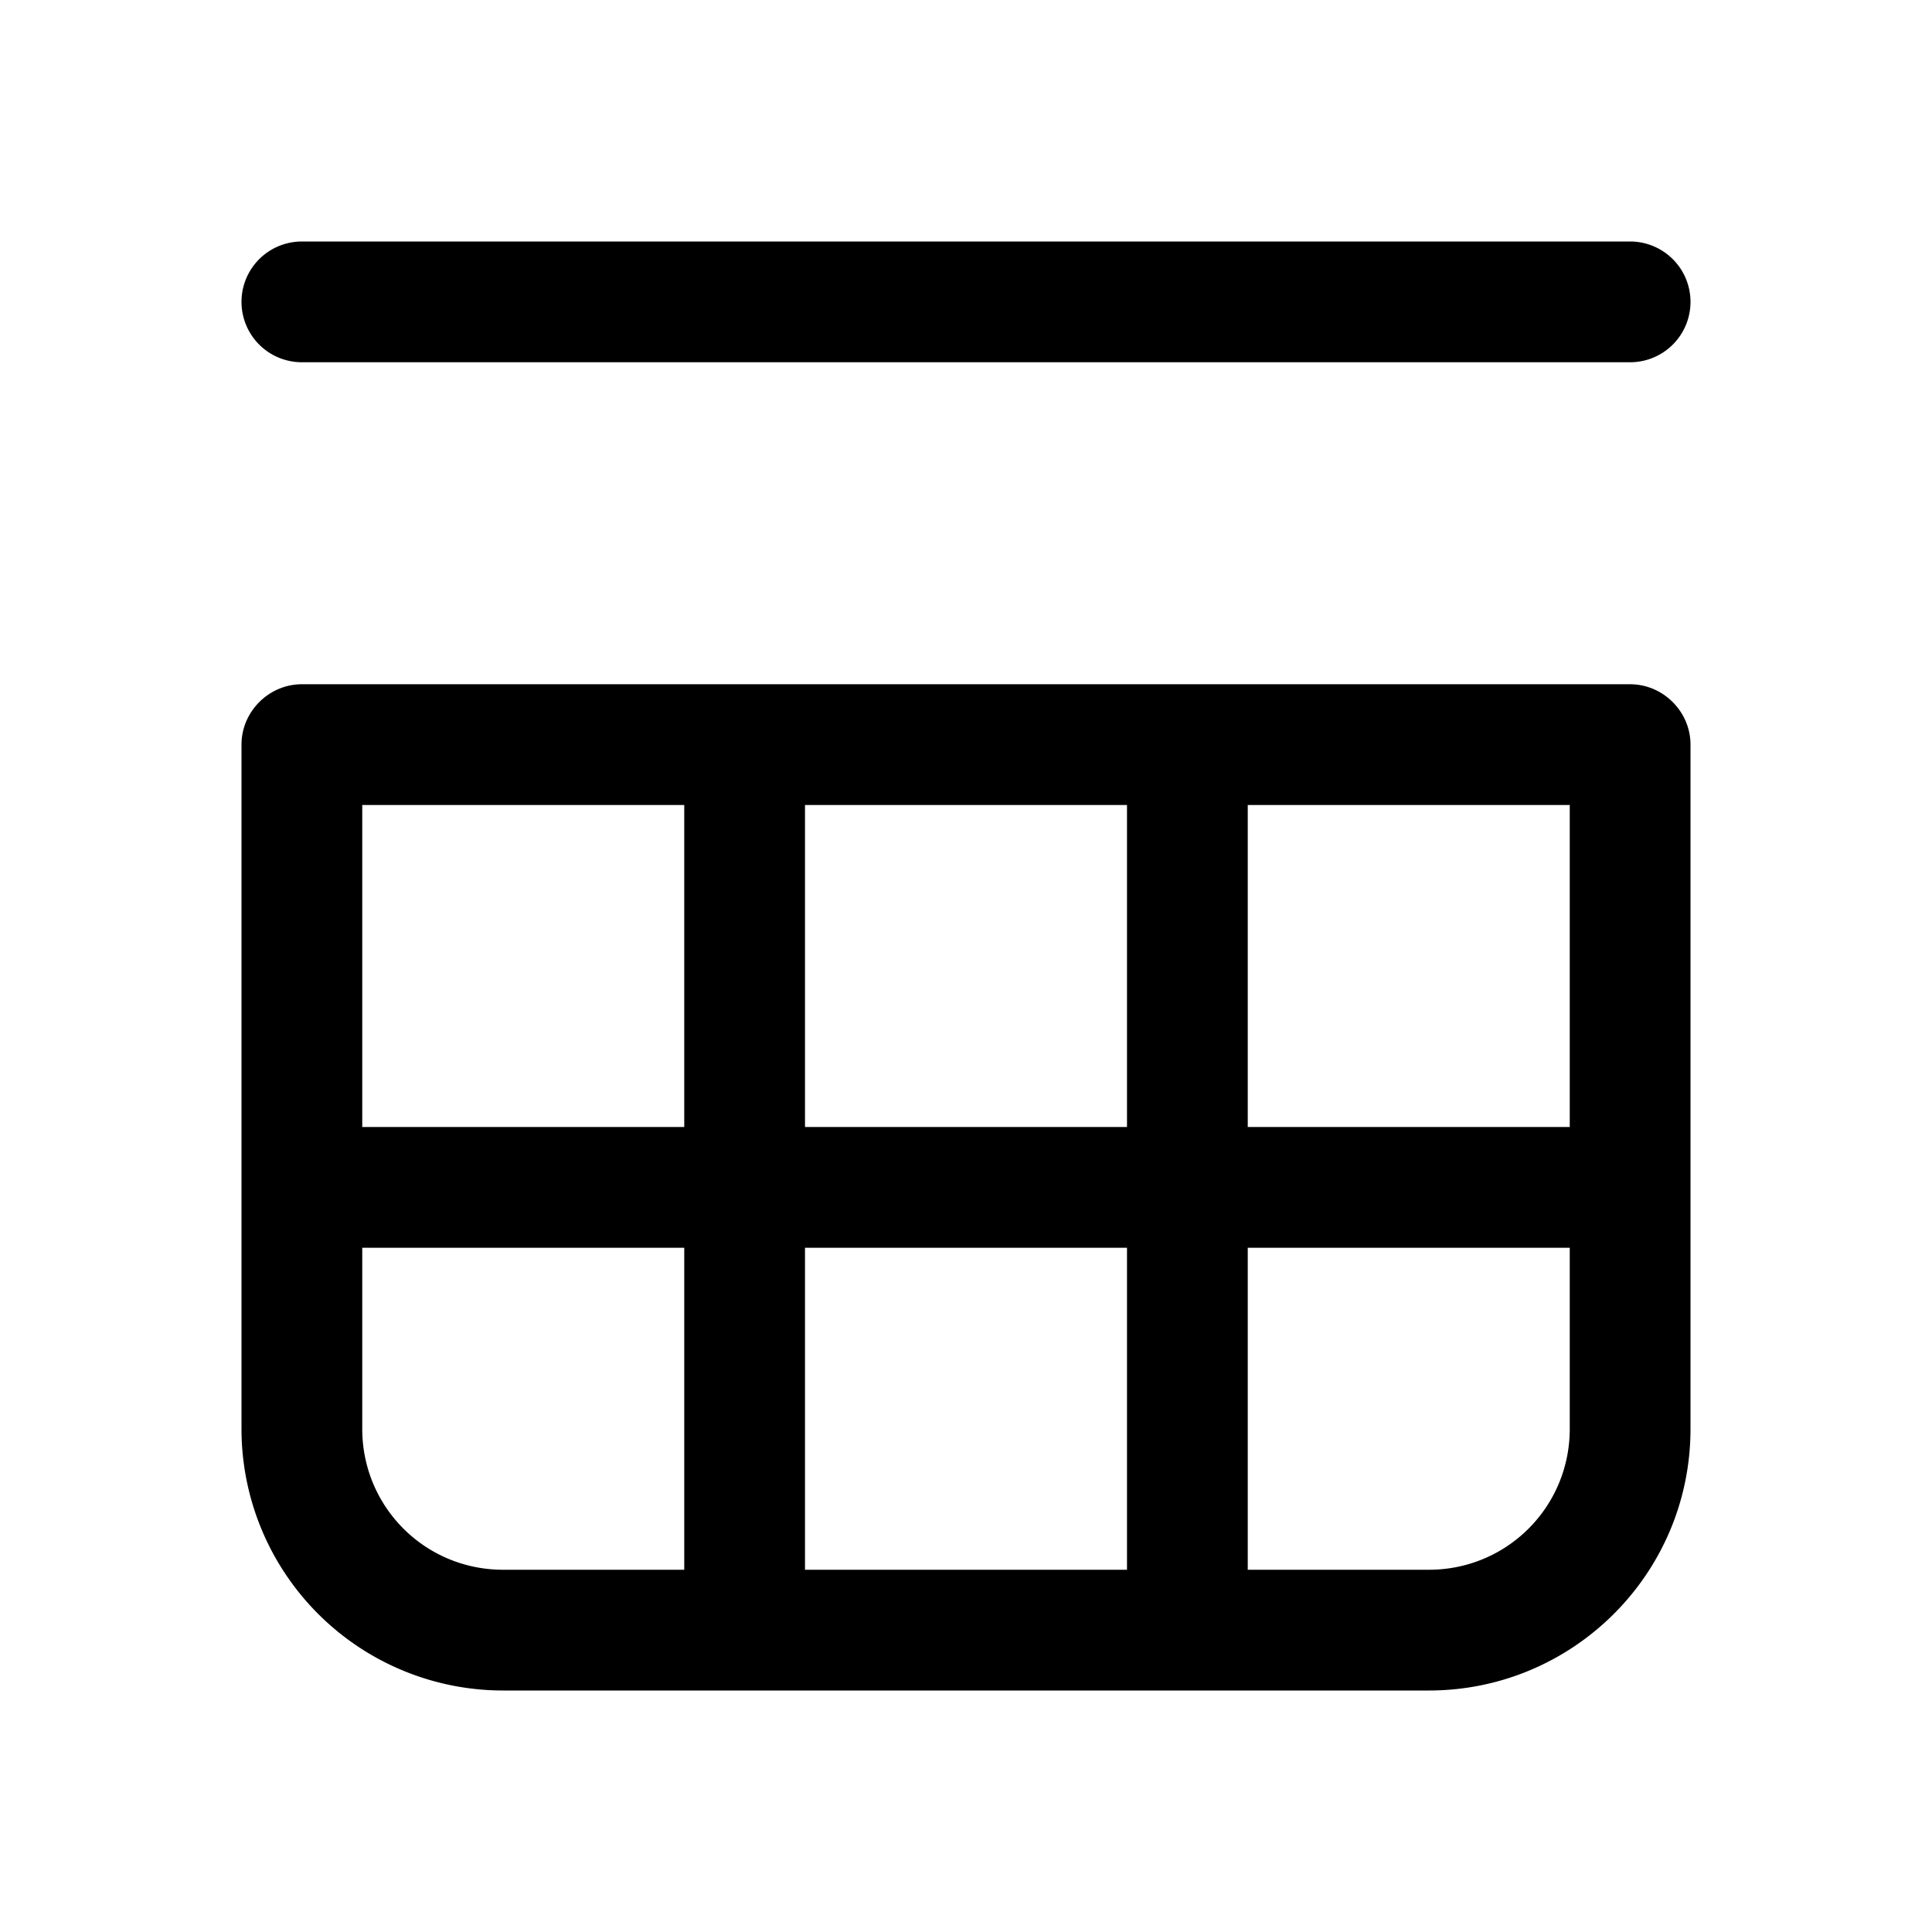 <svg width="24" height="24" viewBox="0 0 24 24" xmlns="http://www.w3.org/2000/svg"><path d="M20.25 4.5a.75.75 0 0 0 0-1.5H3.75a.75.75 0 0 0 0 1.5h16.5Zm0 4c.41 0 .75.34.75.75v8.5c0 1.8-1.46 3.25-3.25 3.25H6.25A3.25 3.25 0 0 1 3 17.75v-8.5c0-.41.34-.75.75-.75h16.5ZM14 10h-4v4h4v-4Zm-5.5 0h-4v4h4v-4Zm0 5.5h-4v2.25c0 .97.78 1.75 1.75 1.75H8.5v-4Zm5.5 0h-4v4h4v-4Zm1.5 4h2.25c.97 0 1.75-.78 1.75-1.75V15.5h-4v4Zm4-9.5h-4v4h4v-4Z"/></svg>